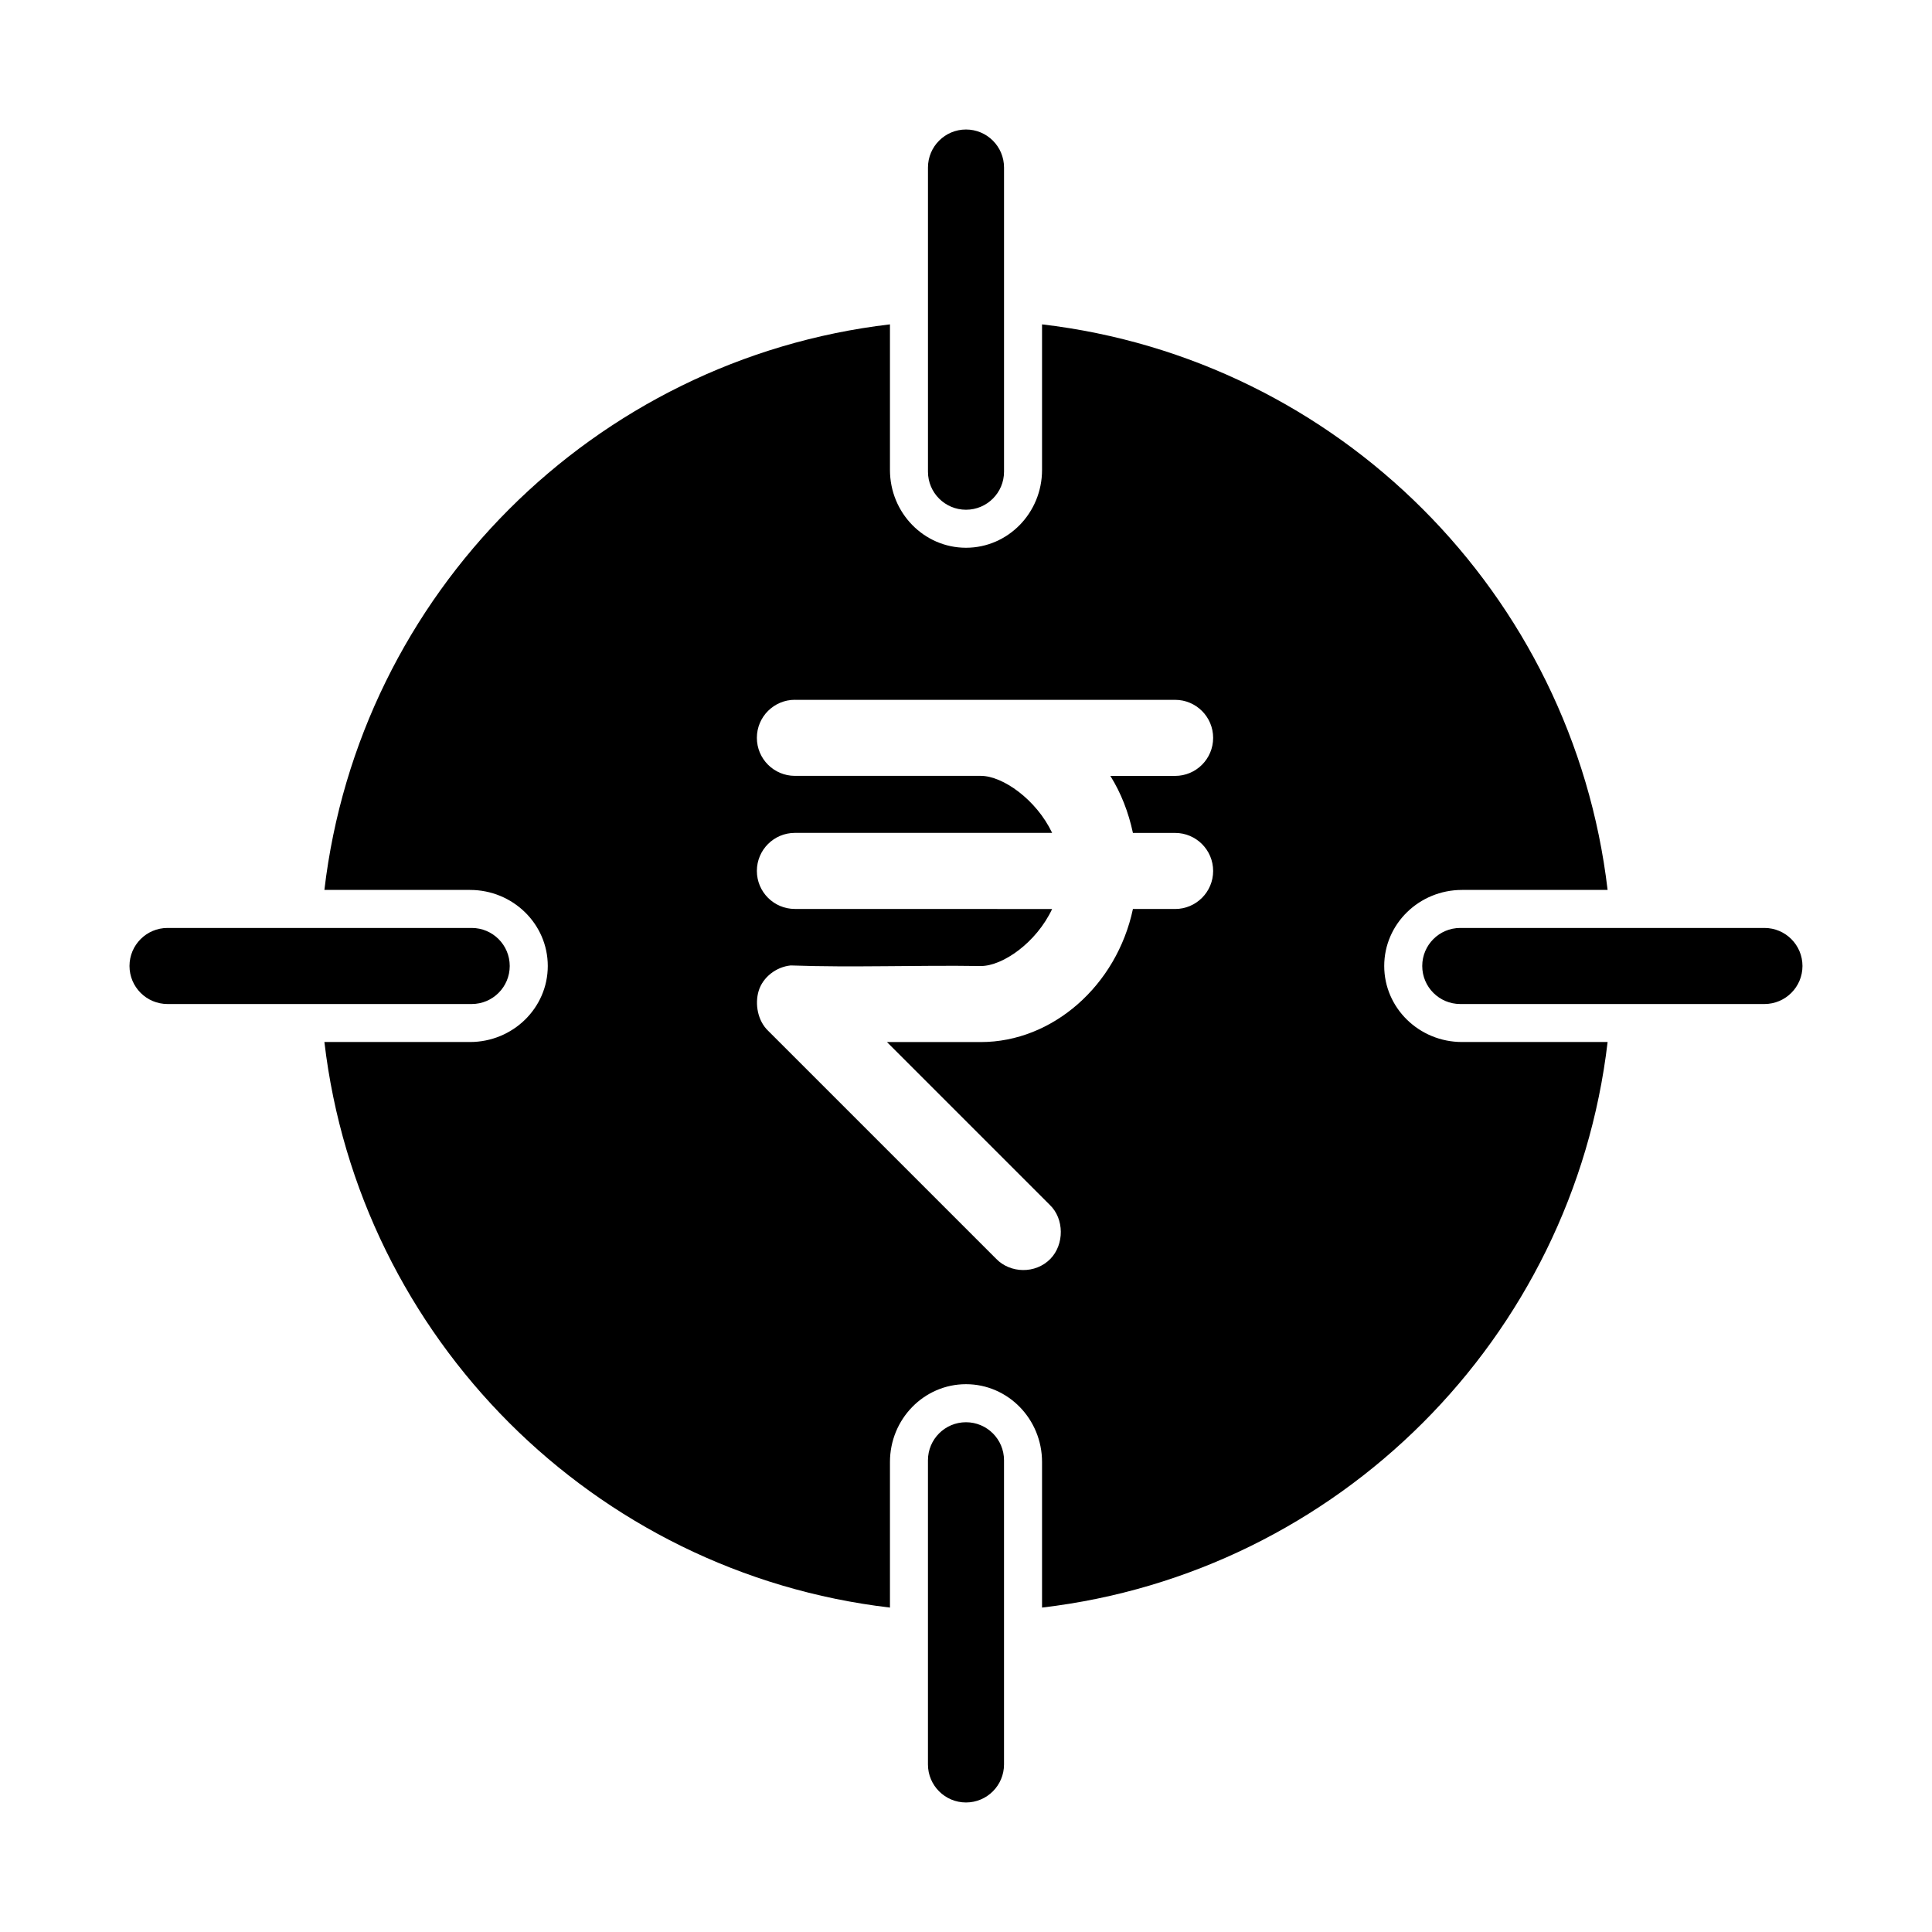 <?xml version="1.0" encoding="UTF-8"?>
<!-- Uploaded to: ICON Repo, www.svgrepo.com, Generator: ICON Repo Mixer Tools -->
<svg fill="#000000" width="800px" height="800px" version="1.1" viewBox="144 144 512 512" xmlns="http://www.w3.org/2000/svg">
 <path d="m400 178.32c-5.566 0-10.078 4.512-10.078 10.078v80.609c0 5.566 4.512 10.078 10.078 10.078s10.078-4.512 10.078-10.078v-80.609c0-5.566-4.512-10.078-10.078-10.078zm-20.152 51.641c-78.473 9.207-140.67 71.422-149.88 149.88h38.574c11.383 0 20.625 9.023 20.625 20.152s-9.242 20.152-20.625 20.152h-38.574c9.219 78.461 71.41 140.68 149.88 149.88v-38.574c0-11.383 9.023-20.625 20.152-20.625s20.152 9.242 20.152 20.625v38.574c78.461-9.219 140.68-71.41 149.88-149.88h-38.574c-11.383 0-20.625-9.023-20.625-20.152s9.242-20.152 20.625-20.152h38.574c-9.219-78.461-71.41-140.68-149.88-149.88v38.574c0 11.387-9.023 20.625-20.152 20.625s-20.152-9.238-20.152-20.625zm-25.191 99.504h100.76c5.566 0 10.078 4.512 10.078 10.078s-4.512 10.078-10.078 10.078h-17.16c2.828 4.523 4.805 9.621 5.981 15.113h11.18c5.566 0 10.078 4.512 10.078 10.078s-4.512 10.078-10.078 10.078h-11.18c-4.309 20.324-21.324 35.266-40.305 35.266h-24.875l43.137 43.141c3.871 3.684 3.894 10.512 0.156 14.328-3.953 4.035-10.605 3.832-14.328 0l-60.457-60.457c-2.773-2.648-3.555-7.086-2.519-10.547 1.098-3.672 4.688-6.398 8.5-6.769 16.34 0.594 33.762-0.109 50.383 0.156 5.801 0 14.699-6.184 18.895-15.113l-68.168-0.016c-5.566 0-10.078-4.512-10.078-10.078 0-5.566 4.512-10.078 10.078-10.078h68.172c-4.215-8.867-13.121-15.113-18.895-15.113h-49.277c-5.566 0-10.078-4.512-10.078-10.078s4.512-10.078 10.078-10.078zm-166.26 60.453c-5.566 0-10.078 4.512-10.078 10.078s4.512 10.078 10.078 10.078h80.609c5.566 0 10.078-4.512 10.078-10.078s-4.512-10.078-10.078-10.078zm342.59 0c-5.566 0-10.078 4.512-10.078 10.078s4.512 10.078 10.078 10.078h80.609c5.566 0 10.078-4.512 10.078-10.078s-4.512-10.078-10.078-10.078zm-130.99 130.99c-5.566 0-10.078 4.512-10.078 10.078v80.609c0 5.566 4.512 10.078 10.078 10.078s10.078-4.512 10.078-10.078v-80.609c0-5.566-4.512-10.078-10.078-10.078z"/>
</svg>